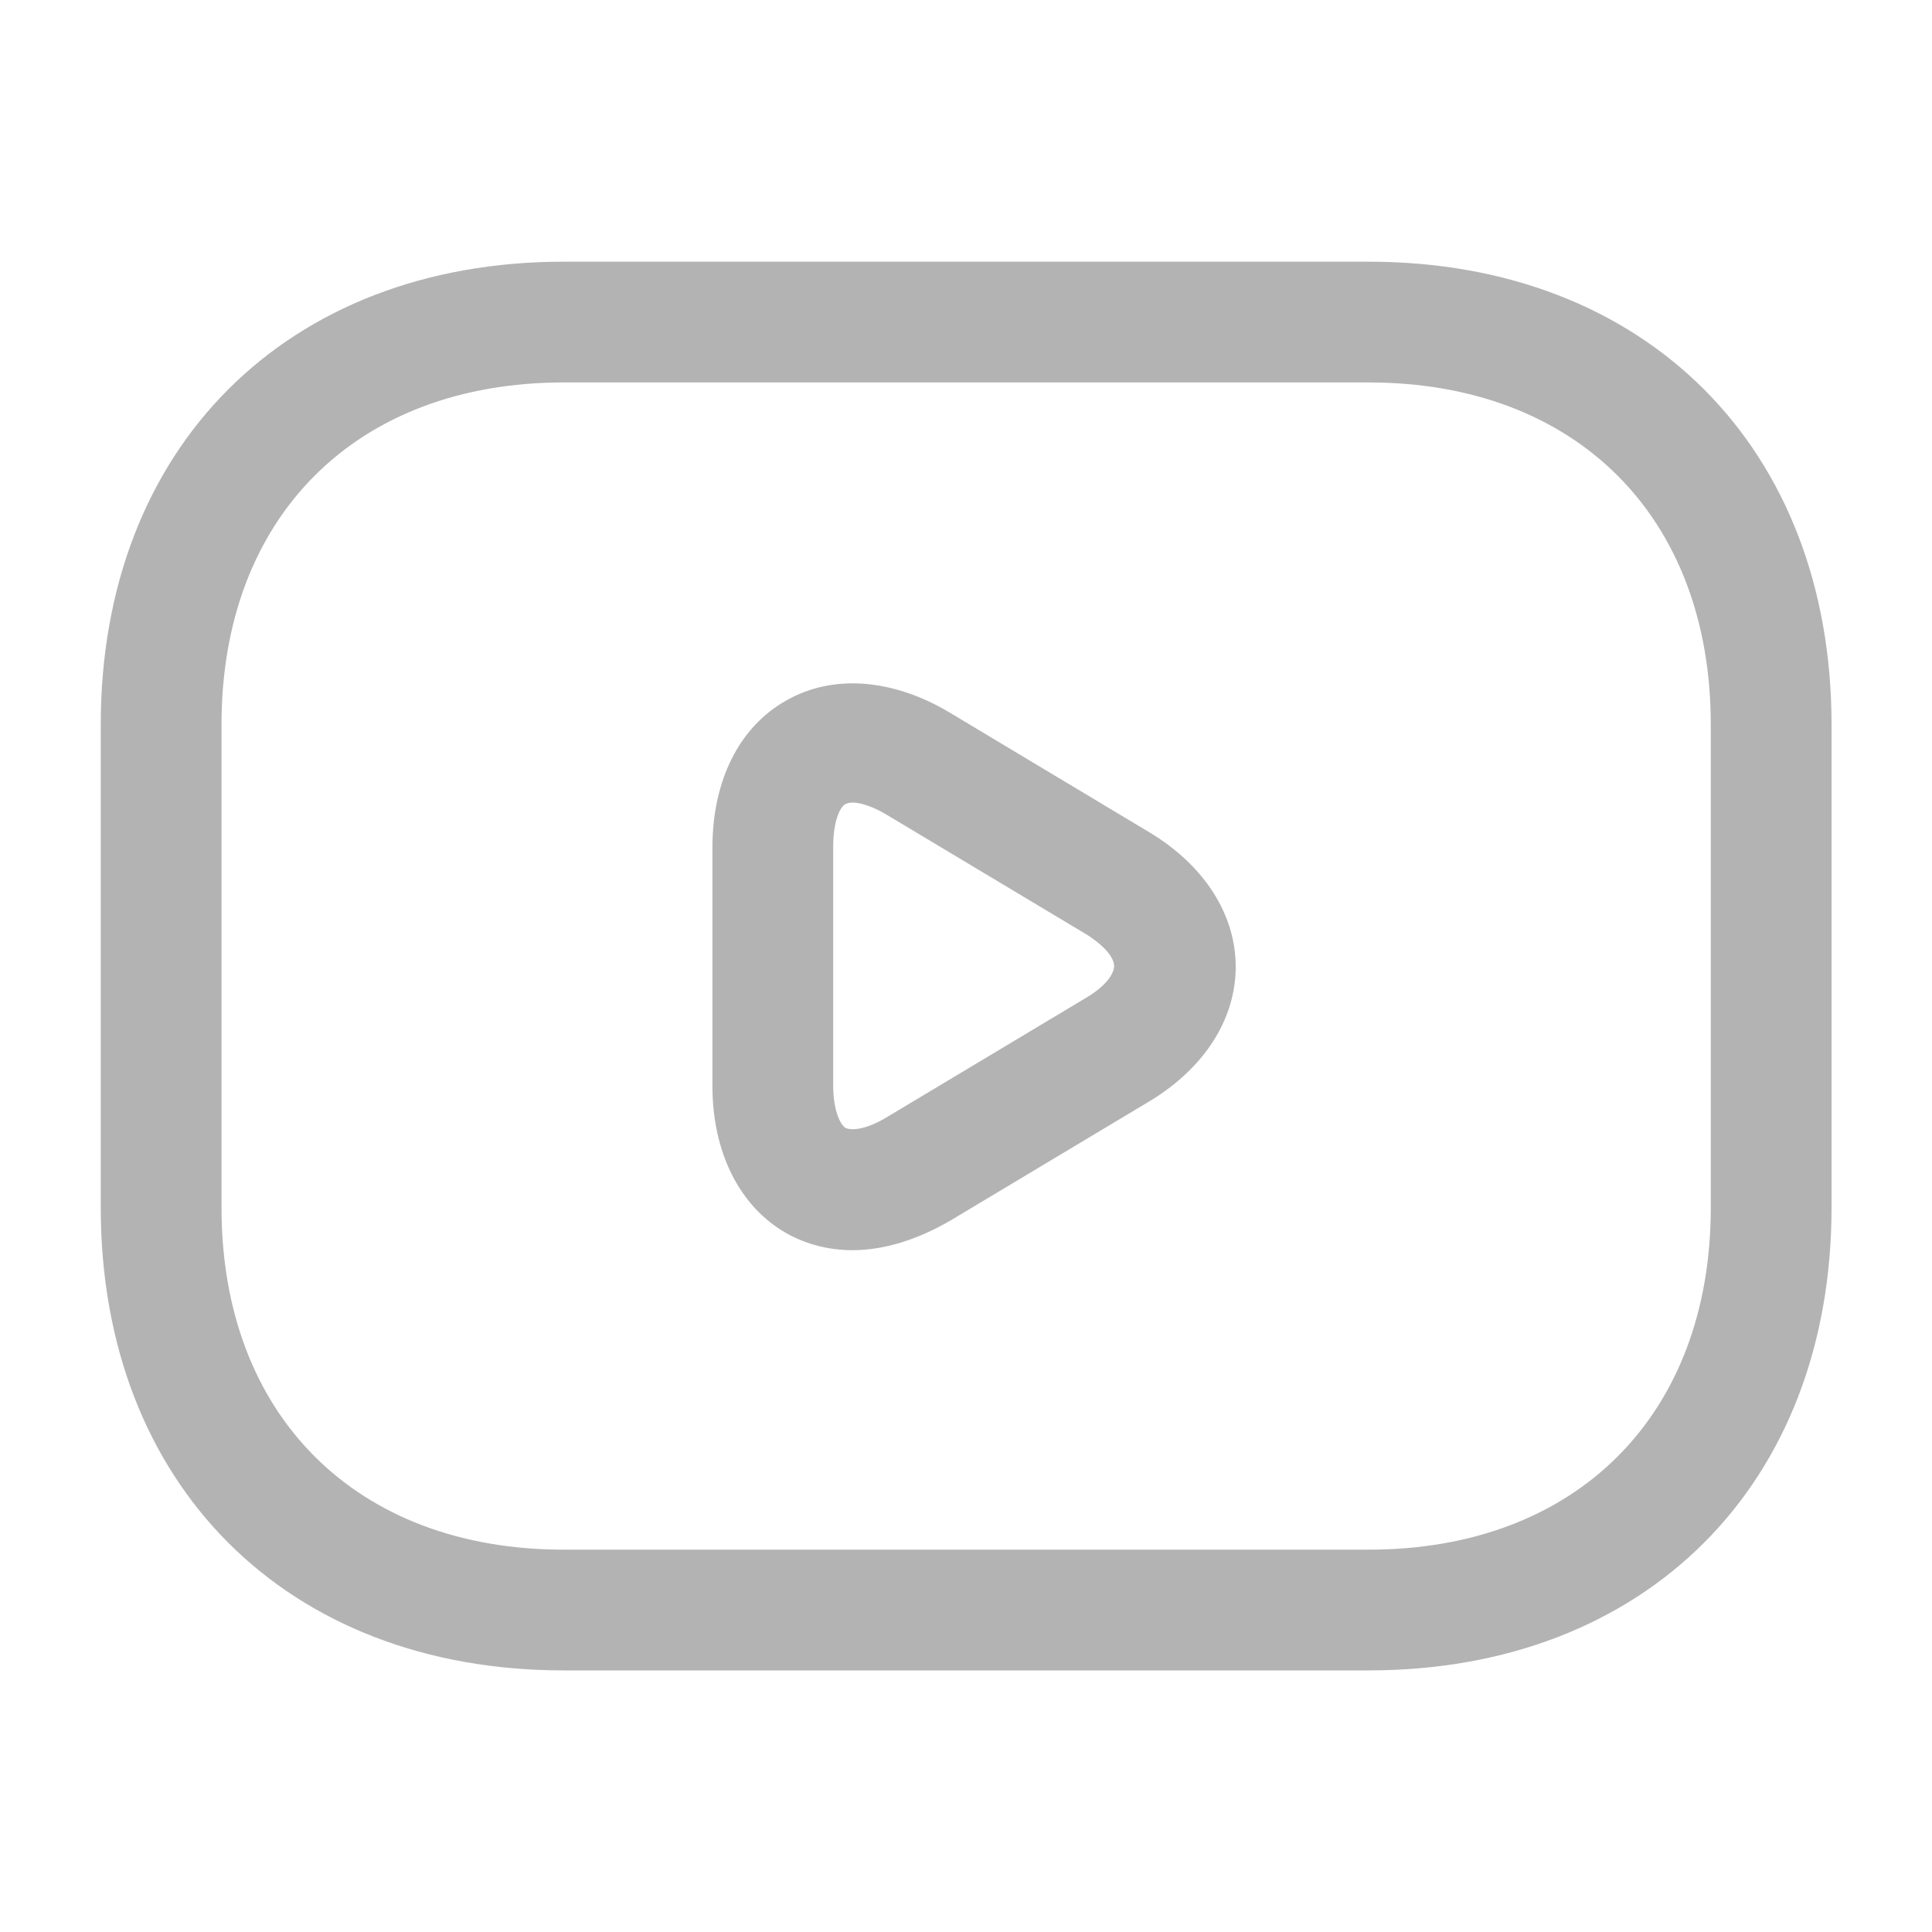 <svg width="20" height="20" viewBox="0 0 20 20" fill="none" xmlns="http://www.w3.org/2000/svg">
<path d="M14.168 17.292H5.835C2.968 17.292 1.043 15.367 1.043 12.501V7.501C1.043 4.634 2.968 2.709 5.835 2.709H14.168C17.035 2.709 18.96 4.634 18.96 7.501V12.501C18.96 15.367 17.035 17.292 14.168 17.292ZM5.835 3.959C3.685 3.959 2.293 5.351 2.293 7.501V12.501C2.293 14.651 3.685 16.042 5.835 16.042H14.168C16.318 16.042 17.71 14.651 17.71 12.501V7.501C17.71 5.351 16.318 3.959 14.168 3.959H5.835Z" fill="#B3B3B3"/>
<path d="M8.825 12.942C8.583 12.942 8.35 12.883 8.142 12.767C7.658 12.492 7.375 11.933 7.375 11.242V8.775C7.375 8.083 7.65 7.525 8.142 7.25C8.625 6.975 9.25 7.025 9.842 7.383L11.9 8.617C12.467 8.958 12.792 9.467 12.792 10.008C12.792 10.55 12.467 11.058 11.9 11.4L9.842 12.633C9.5 12.833 9.15 12.942 8.825 12.942ZM8.825 8.308C8.792 8.308 8.767 8.317 8.75 8.325C8.692 8.358 8.625 8.508 8.625 8.767V11.233C8.625 11.483 8.692 11.633 8.75 11.675C8.817 11.708 8.975 11.692 9.192 11.558L11.25 10.325C11.458 10.2 11.533 10.075 11.533 10C11.533 9.925 11.458 9.808 11.25 9.675L9.192 8.442C9.042 8.35 8.908 8.308 8.825 8.308Z" fill="#B3B3B3"/>
</svg>
